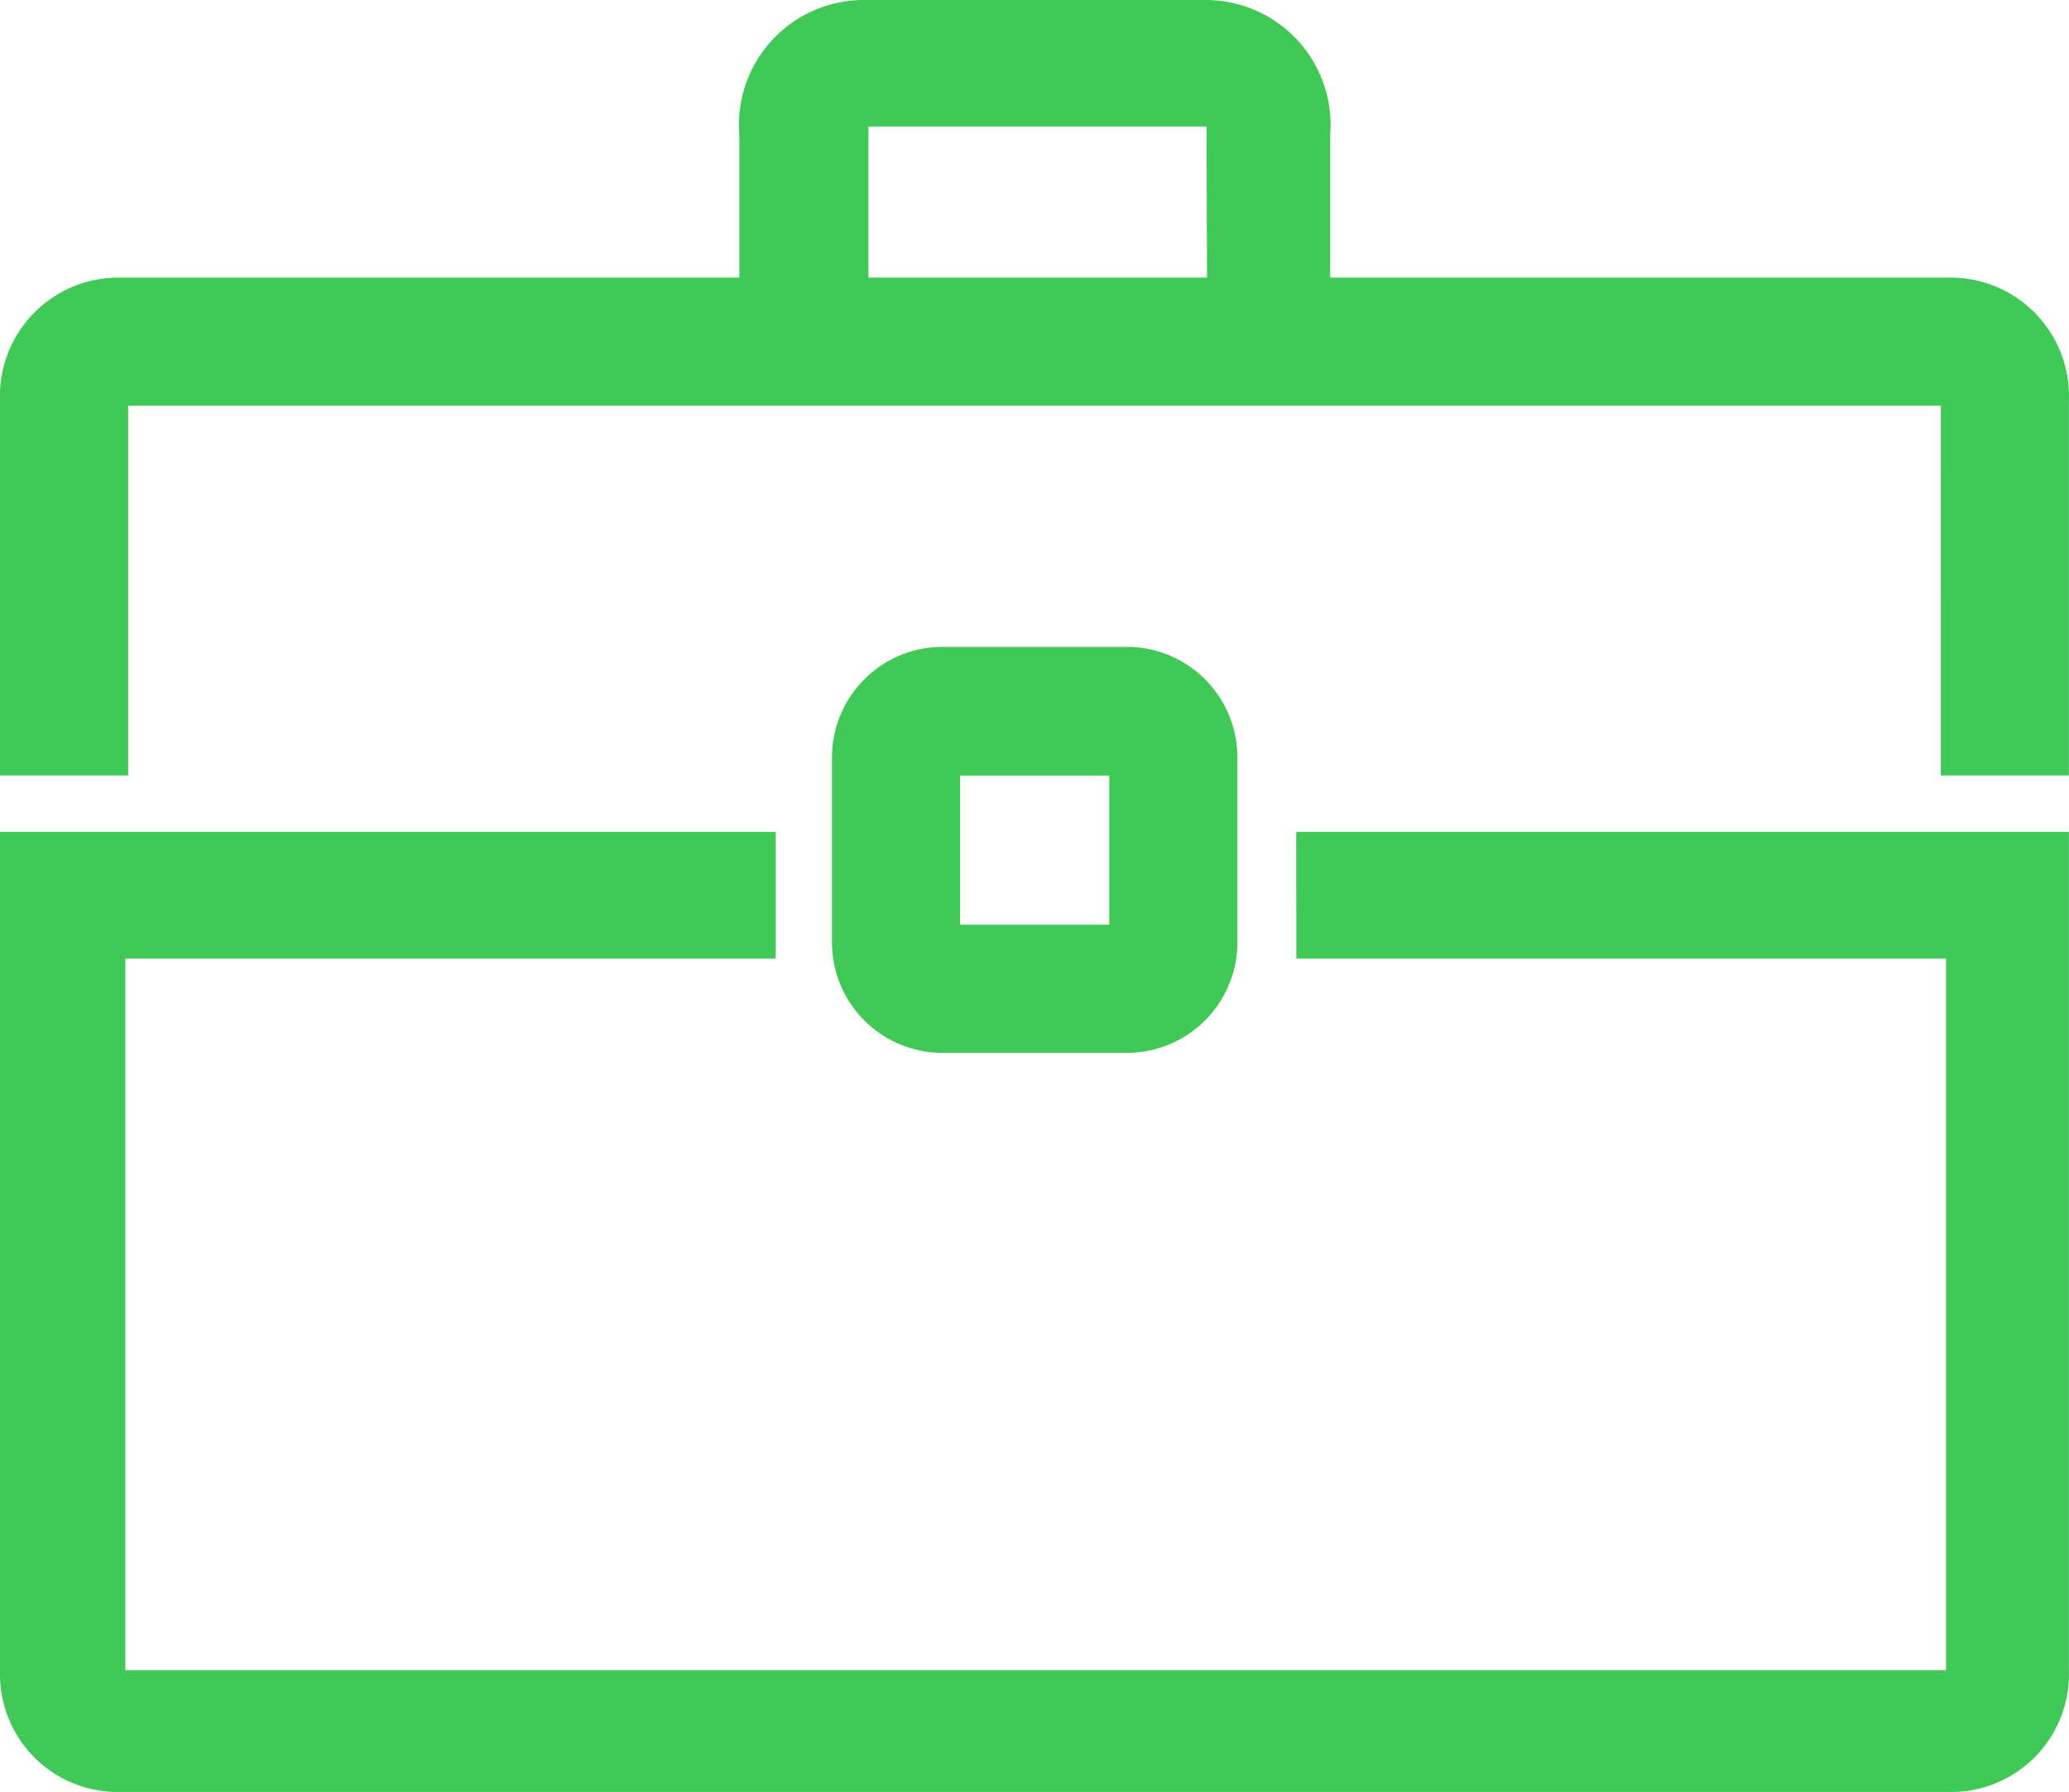 <svg xmlns="http://www.w3.org/2000/svg" width="23.205" height="20.095" viewBox="0 0 23.205 20.095"><defs><style>.a{fill:#40c956;stroke:#40c956;stroke-width:0.4px;fill-rule:evenodd;}</style></defs><g transform="translate(0.2 0.2)"><path class="a" d="M518.539,347.35h7.287v8.379H505.006V347.35H512.3v-1.021H504v9.214a1.12,1.12,0,0,0,1.14,1.152h20.524a1.12,1.12,0,0,0,1.14-1.152v-9.214h-8.266Zm7.229-6.2H505.037v4.146H504v-4.005a1.129,1.129,0,0,1,1.14-1.178h20.524a1.129,1.129,0,0,1,1.14,1.178v4.005h-1.037Zm-8.237-3.131h-4.191v2.095h-1.048V338.3a1.2,1.2,0,0,1,1.2-1.3h3.827a1.2,1.2,0,0,1,1.2,1.3v1.814h-.981Zm-4.2,9.342a1.04,1.04,0,0,0,1.046,1.046h2.055a1.04,1.04,0,0,0,1.046-1.046V345.3a1.04,1.04,0,0,0-1.046-1.046h-2.055a1.04,1.04,0,0,0-1.046,1.046Zm1.037-2.064v2.073h2.073v-2.073Z" transform="translate(-504 -337)"/></g></svg>